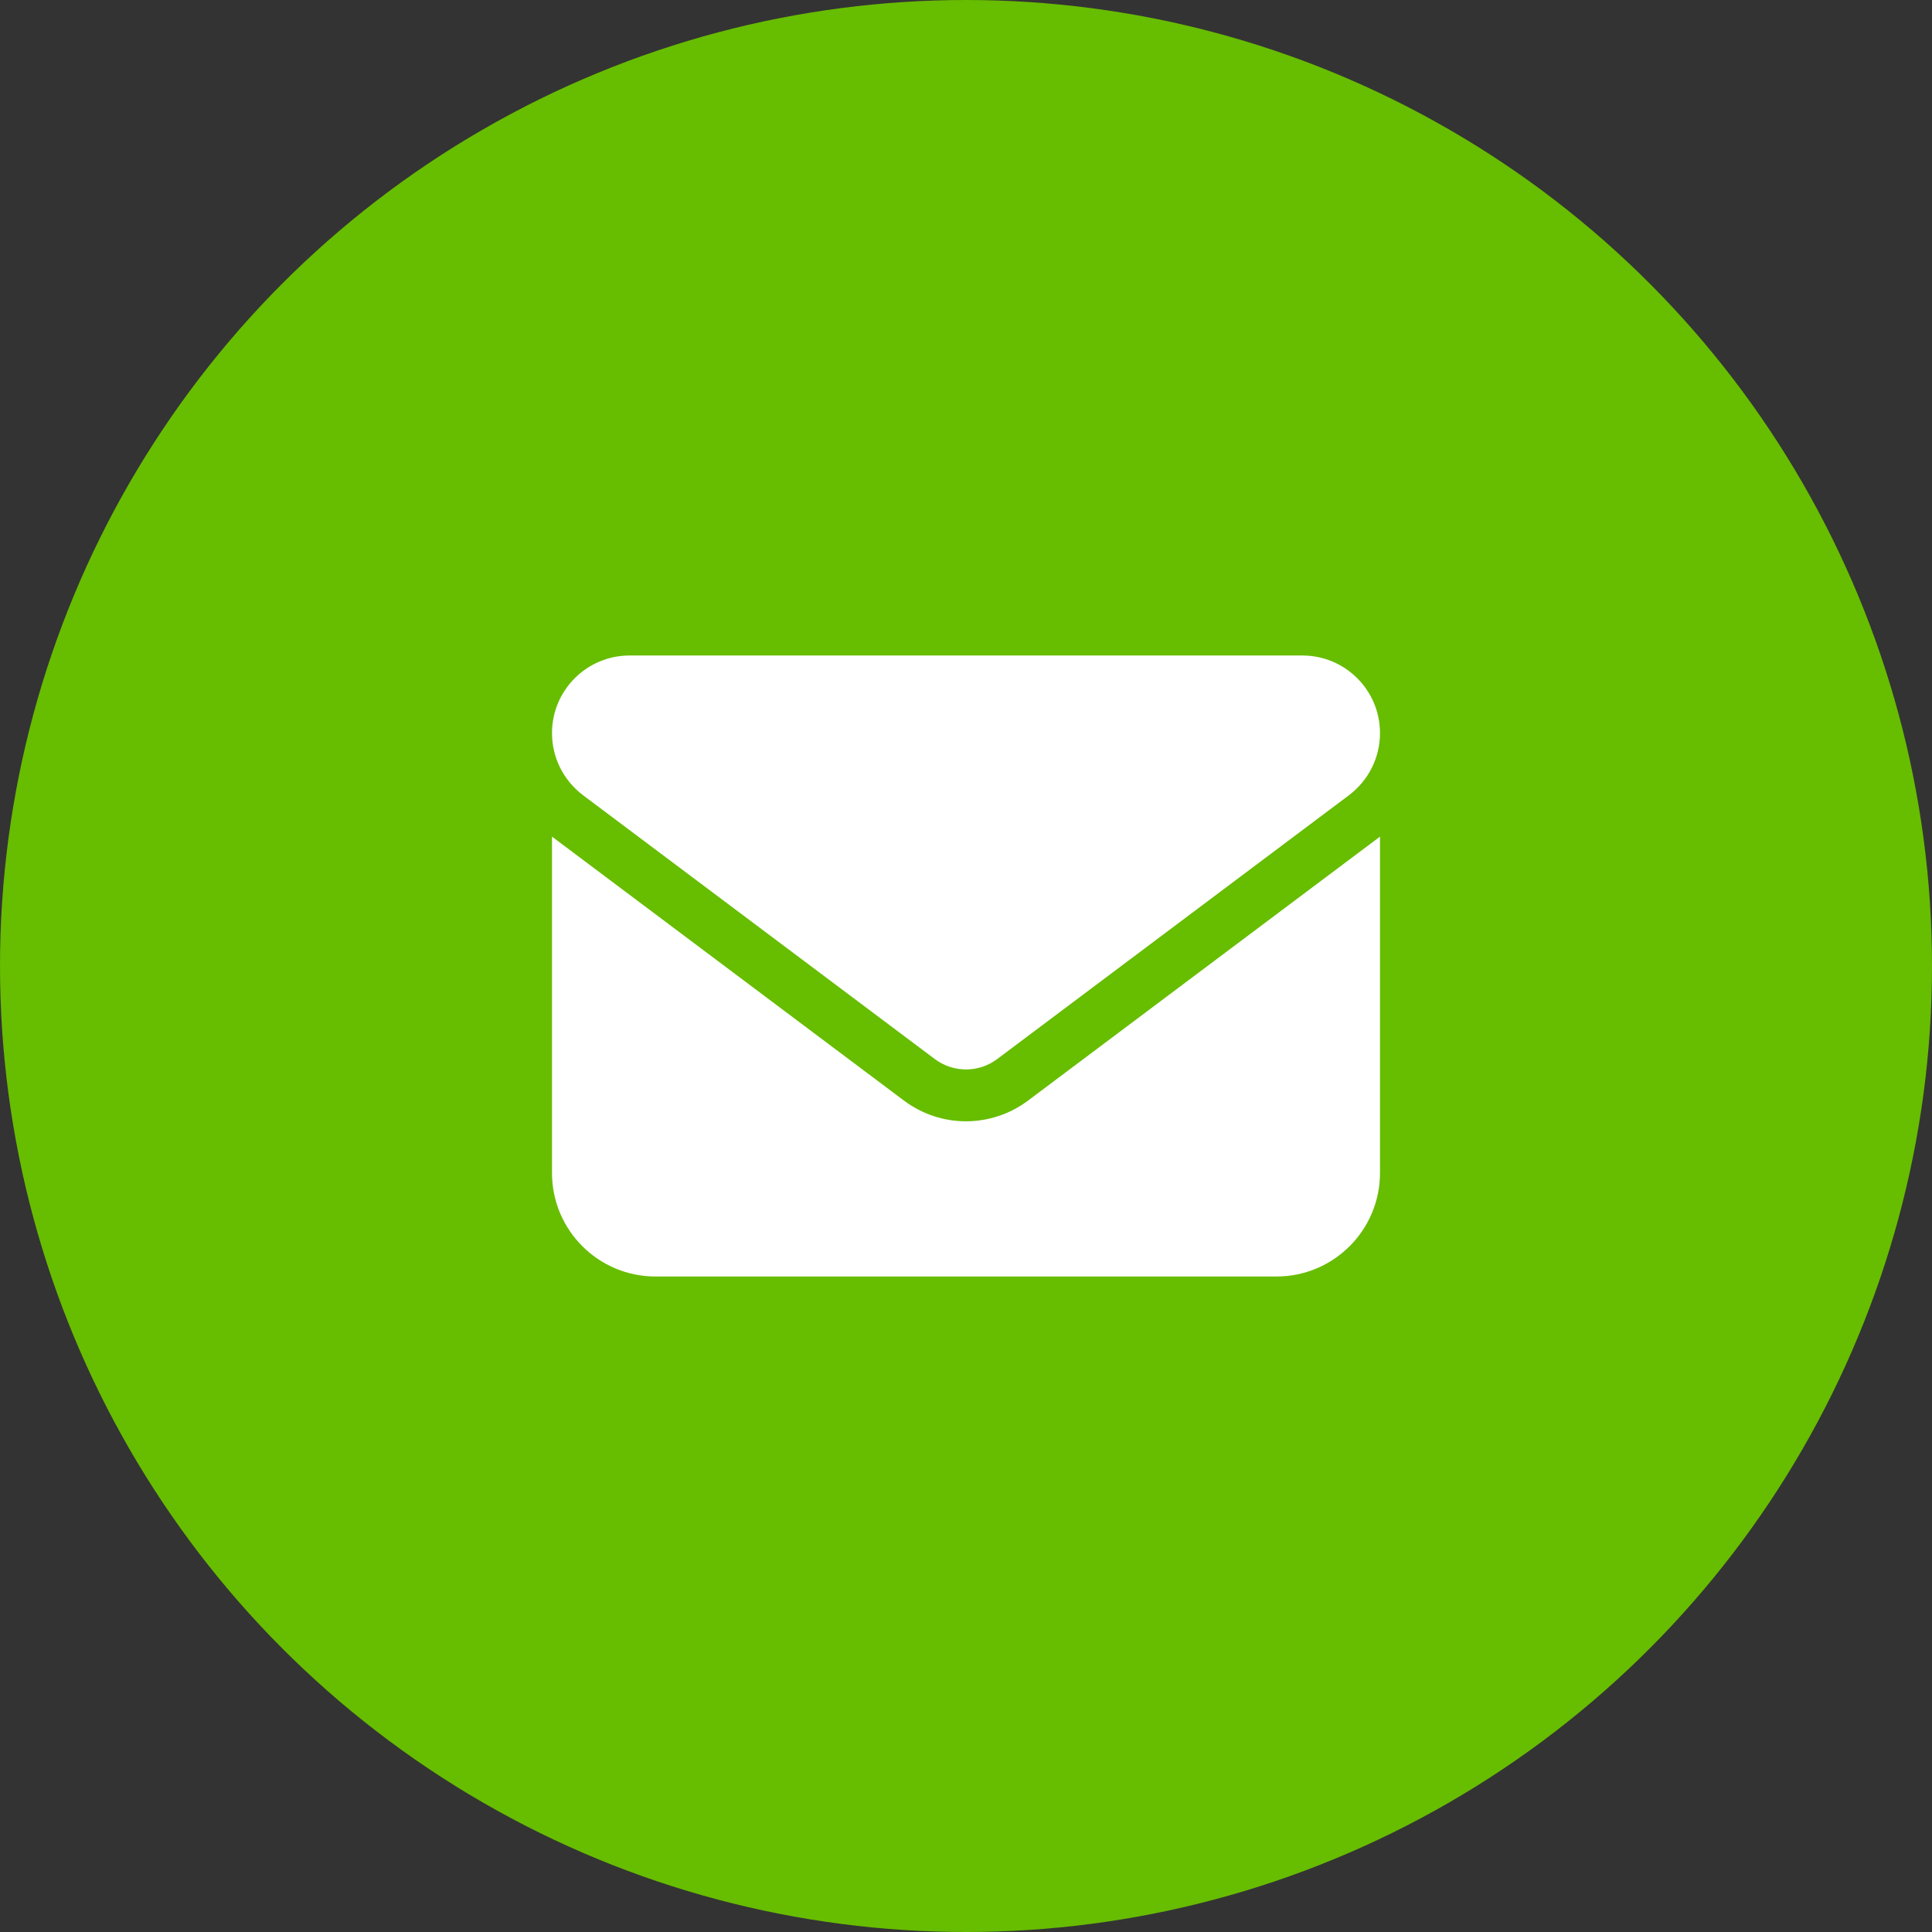 <svg width="56" height="56" viewBox="0 0 56 56" fill="none" xmlns="http://www.w3.org/2000/svg">
<rect x="0" y="0" width="56" height="56" fill="#333333" stroke="none"/>
<circle cx="28" cy="28" r="28" fill="#67BD00"/>
<path d="M37.75 19C38.992 19 40 20.007 40 21.25C40 21.958 39.667 22.623 39.1 23.05L28.9 30.7C28.366 31.098 27.634 31.098 27.1 30.7L16.9 23.05C16.333 22.623 16 21.958 16 21.25C16 20.007 17.007 19 18.25 19H37.75ZM26.2 31.9C27.269 32.702 28.731 32.702 29.8 31.9L40 24.25V34C40 35.655 38.655 37 37 37H19C17.343 37 16 35.655 16 34V24.25L26.2 31.9Z" fill="white"/>
</svg>
